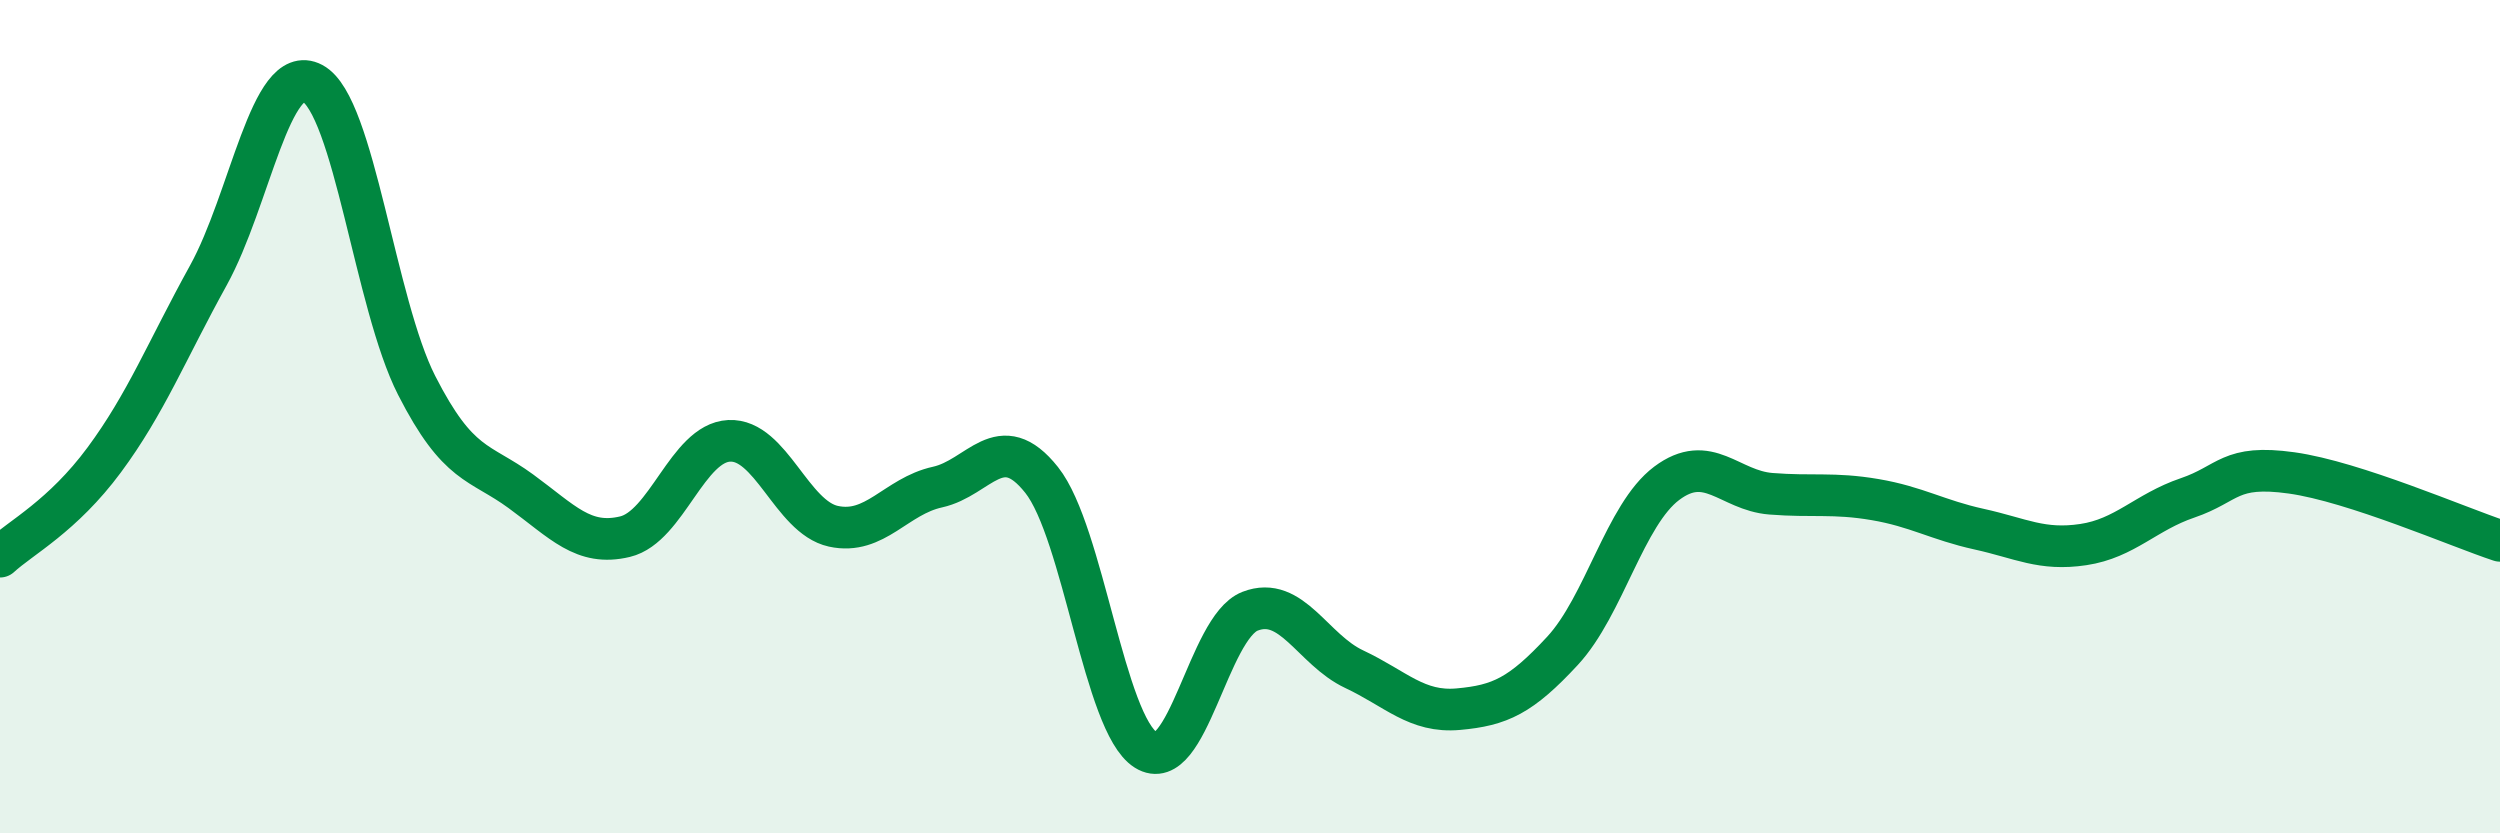 
    <svg width="60" height="20" viewBox="0 0 60 20" xmlns="http://www.w3.org/2000/svg">
      <path
        d="M 0,13.36 C 0.5,12.9 1.5,12.39 2.5,11.04 C 3.5,9.69 4,8.42 5,6.61 C 6,4.8 6.5,1.47 7.5,2 C 8.5,2.53 9,7.29 10,9.25 C 11,11.21 11.5,11.06 12.5,11.79 C 13.5,12.52 14,13.12 15,12.88 C 16,12.64 16.5,10.63 17.5,10.58 C 18.5,10.53 19,12.41 20,12.63 C 21,12.85 21.5,11.91 22.5,11.69 C 23.5,11.47 24,10.26 25,11.52 C 26,12.78 26.5,17.37 27.5,18 C 28.5,18.63 29,15.06 30,14.67 C 31,14.28 31.5,15.59 32.5,16.06 C 33.5,16.53 34,17.11 35,17.02 C 36,16.93 36.5,16.7 37.5,15.62 C 38.5,14.54 39,12.35 40,11.6 C 41,10.85 41.5,11.77 42.5,11.85 C 43.5,11.93 44,11.82 45,11.99 C 46,12.16 46.5,12.48 47.5,12.7 C 48.5,12.92 49,13.22 50,13.07 C 51,12.92 51.5,12.29 52.5,11.95 C 53.5,11.61 53.5,11.14 55,11.35 C 56.5,11.56 59,12.65 60,12.98L60 20L0 20Z"
        fill="#008740"
        opacity="0.1"
        stroke-linecap="round"
        stroke-linejoin="round"
      />
      <path
        d="M 0,13.36 C 0.5,12.9 1.5,12.39 2.5,11.04 C 3.5,9.69 4,8.42 5,6.61 C 6,4.8 6.5,1.47 7.5,2 C 8.5,2.53 9,7.29 10,9.25 C 11,11.21 11.5,11.06 12.5,11.79 C 13.5,12.52 14,13.12 15,12.88 C 16,12.64 16.5,10.63 17.5,10.58 C 18.5,10.53 19,12.41 20,12.63 C 21,12.85 21.5,11.91 22.5,11.69 C 23.5,11.47 24,10.26 25,11.52 C 26,12.78 26.5,17.37 27.5,18 C 28.5,18.63 29,15.06 30,14.67 C 31,14.28 31.5,15.59 32.5,16.06 C 33.5,16.53 34,17.11 35,17.02 C 36,16.93 36.5,16.7 37.5,15.62 C 38.5,14.54 39,12.35 40,11.6 C 41,10.85 41.5,11.77 42.5,11.85 C 43.5,11.93 44,11.82 45,11.99 C 46,12.16 46.5,12.48 47.5,12.7 C 48.5,12.92 49,13.22 50,13.07 C 51,12.92 51.5,12.29 52.5,11.95 C 53.5,11.61 53.5,11.14 55,11.35 C 56.5,11.56 59,12.65 60,12.98"
        stroke="#008740"
        stroke-width="1"
        fill="none"
        stroke-linecap="round"
        stroke-linejoin="round"
      />
    </svg>
  